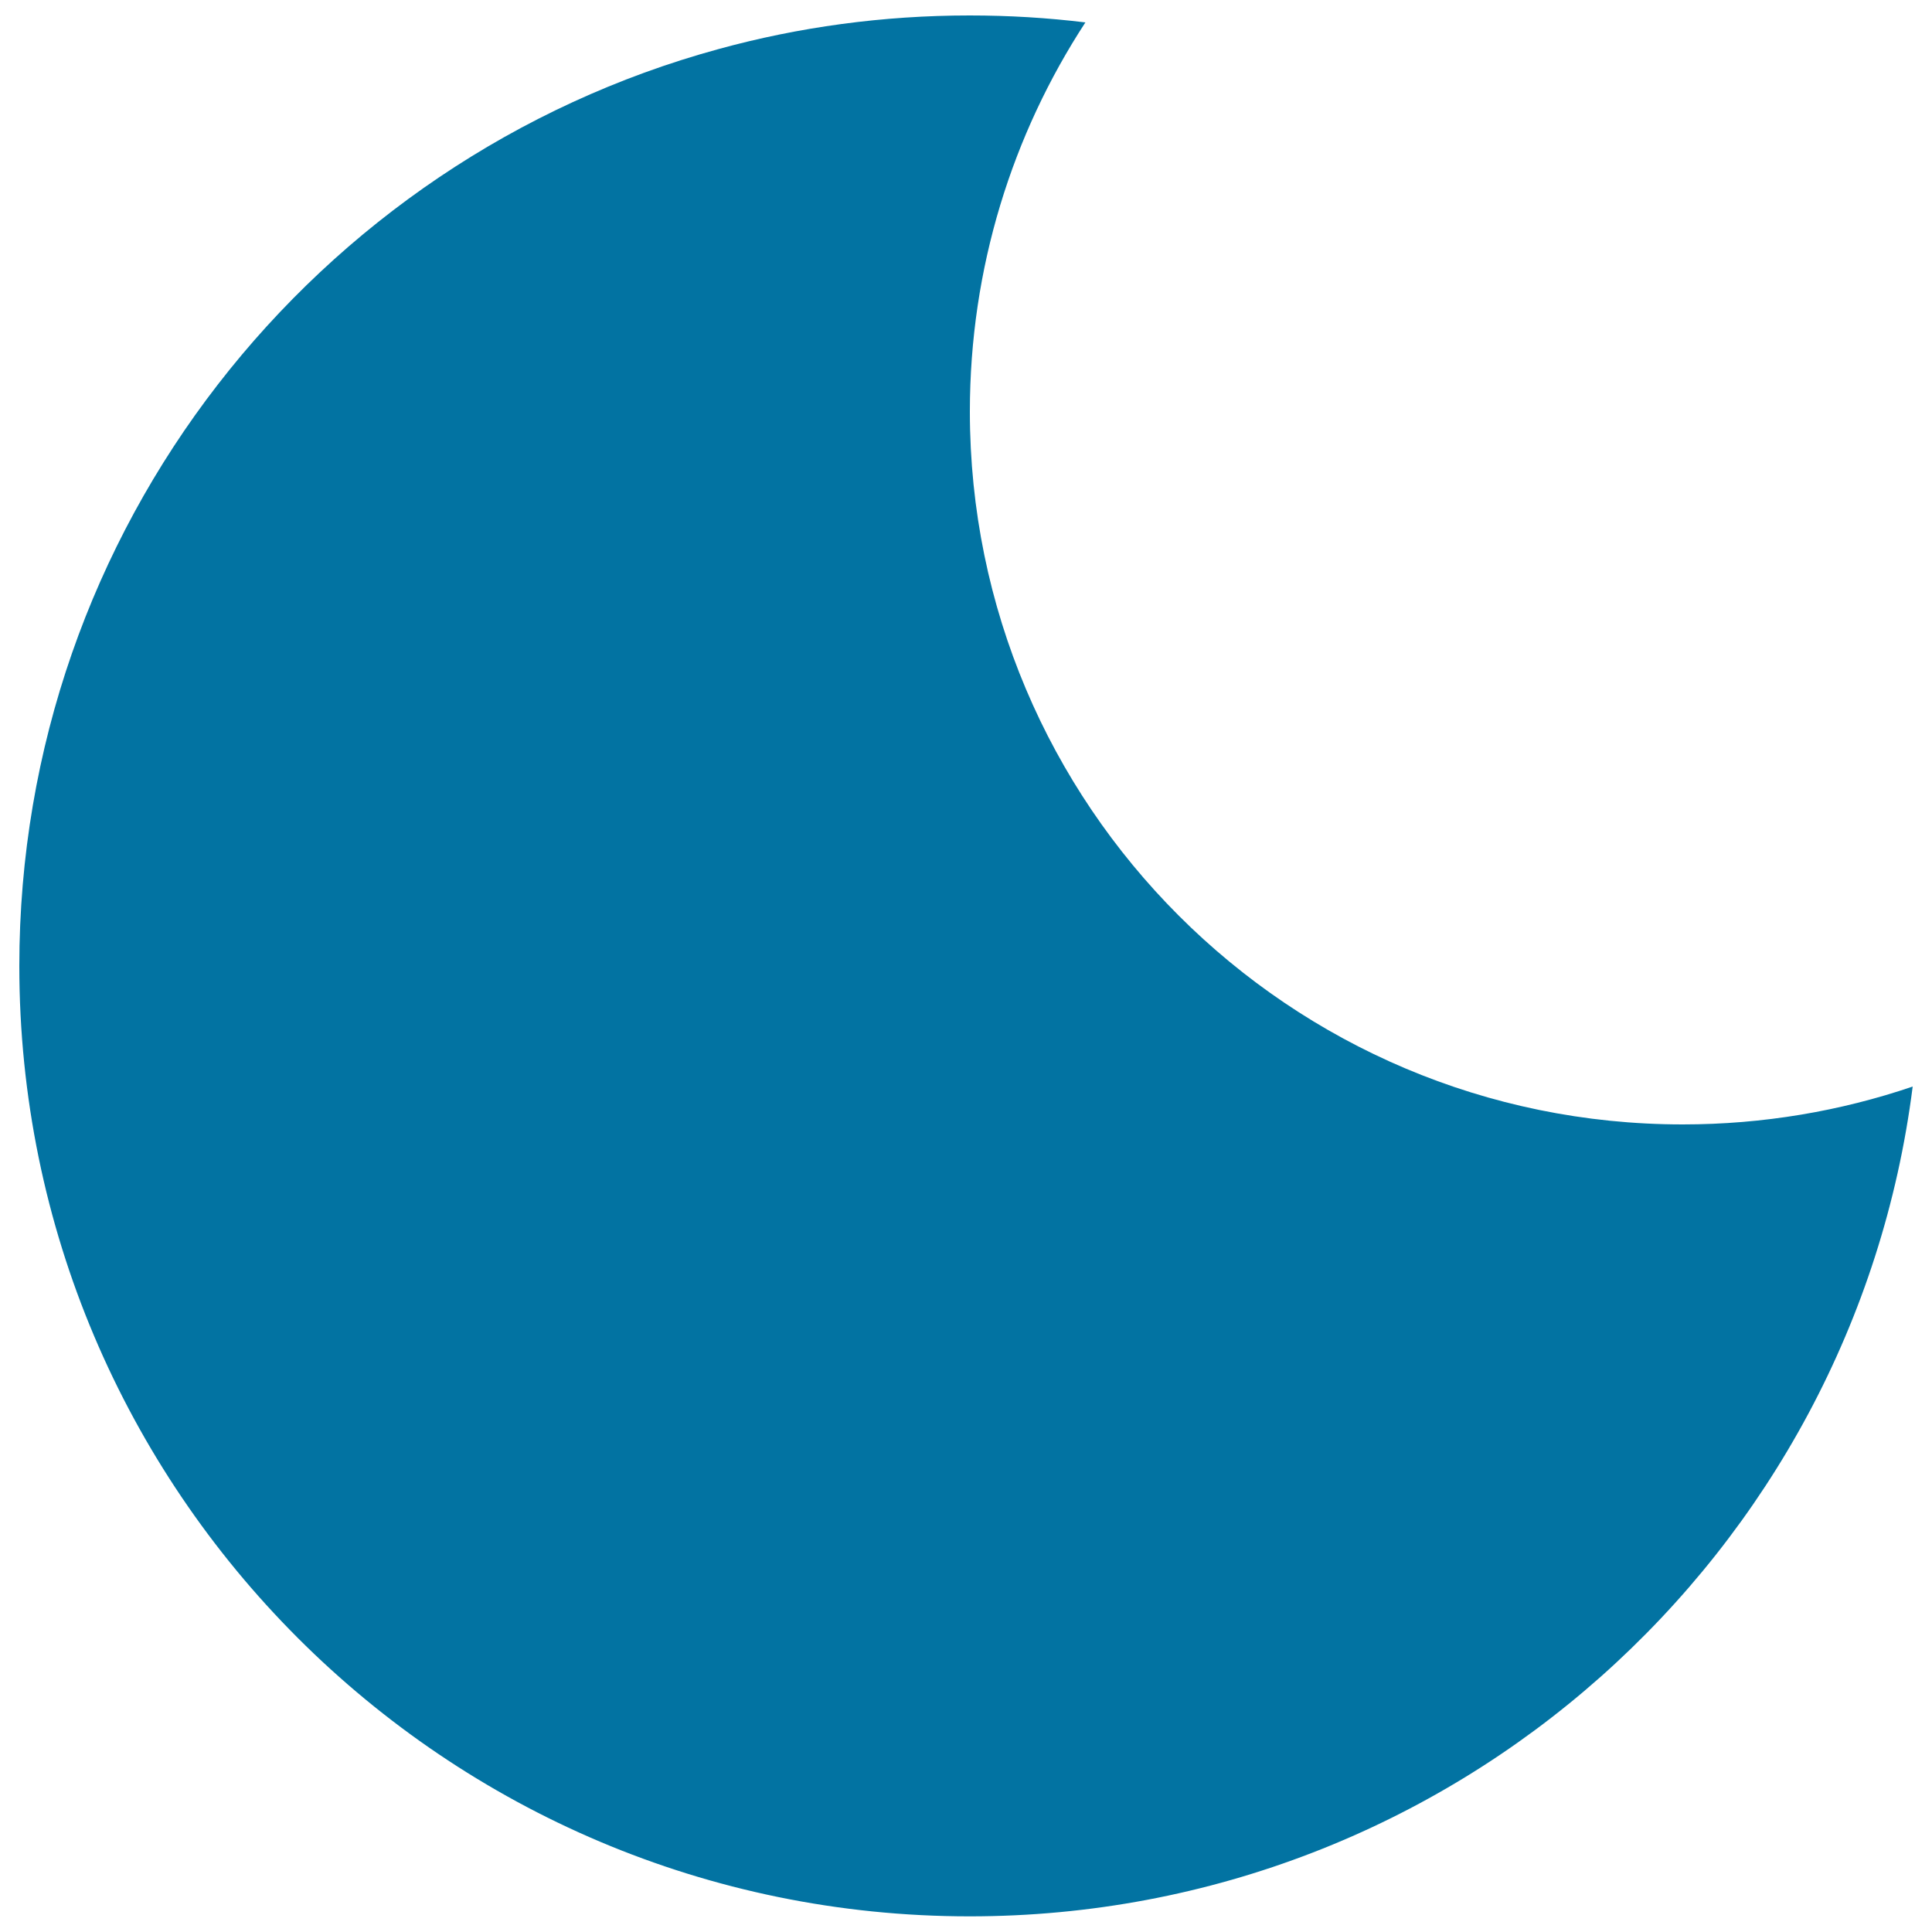 <svg xmlns="http://www.w3.org/2000/svg" viewBox="0 0 1000 1000" style="fill:#0273a2">
<title>Big Moon SVG icon</title>
<g><path d="M871,582C667.3,582,502,416.8,502,213c0-74.3,22-143.5,59.8-201.4c-19.7-2.4-39.5-3.6-59.9-3.6c-44.9,0-88.5,6-130,17.4C163.3,82.4,10,273.3,10,500c0,271.5,220.3,491.9,491.9,491.9c250.6,0,457.4-187.3,488.1-429.5C952.7,575.1,912.5,582,871,582z"/></g>
</svg>
